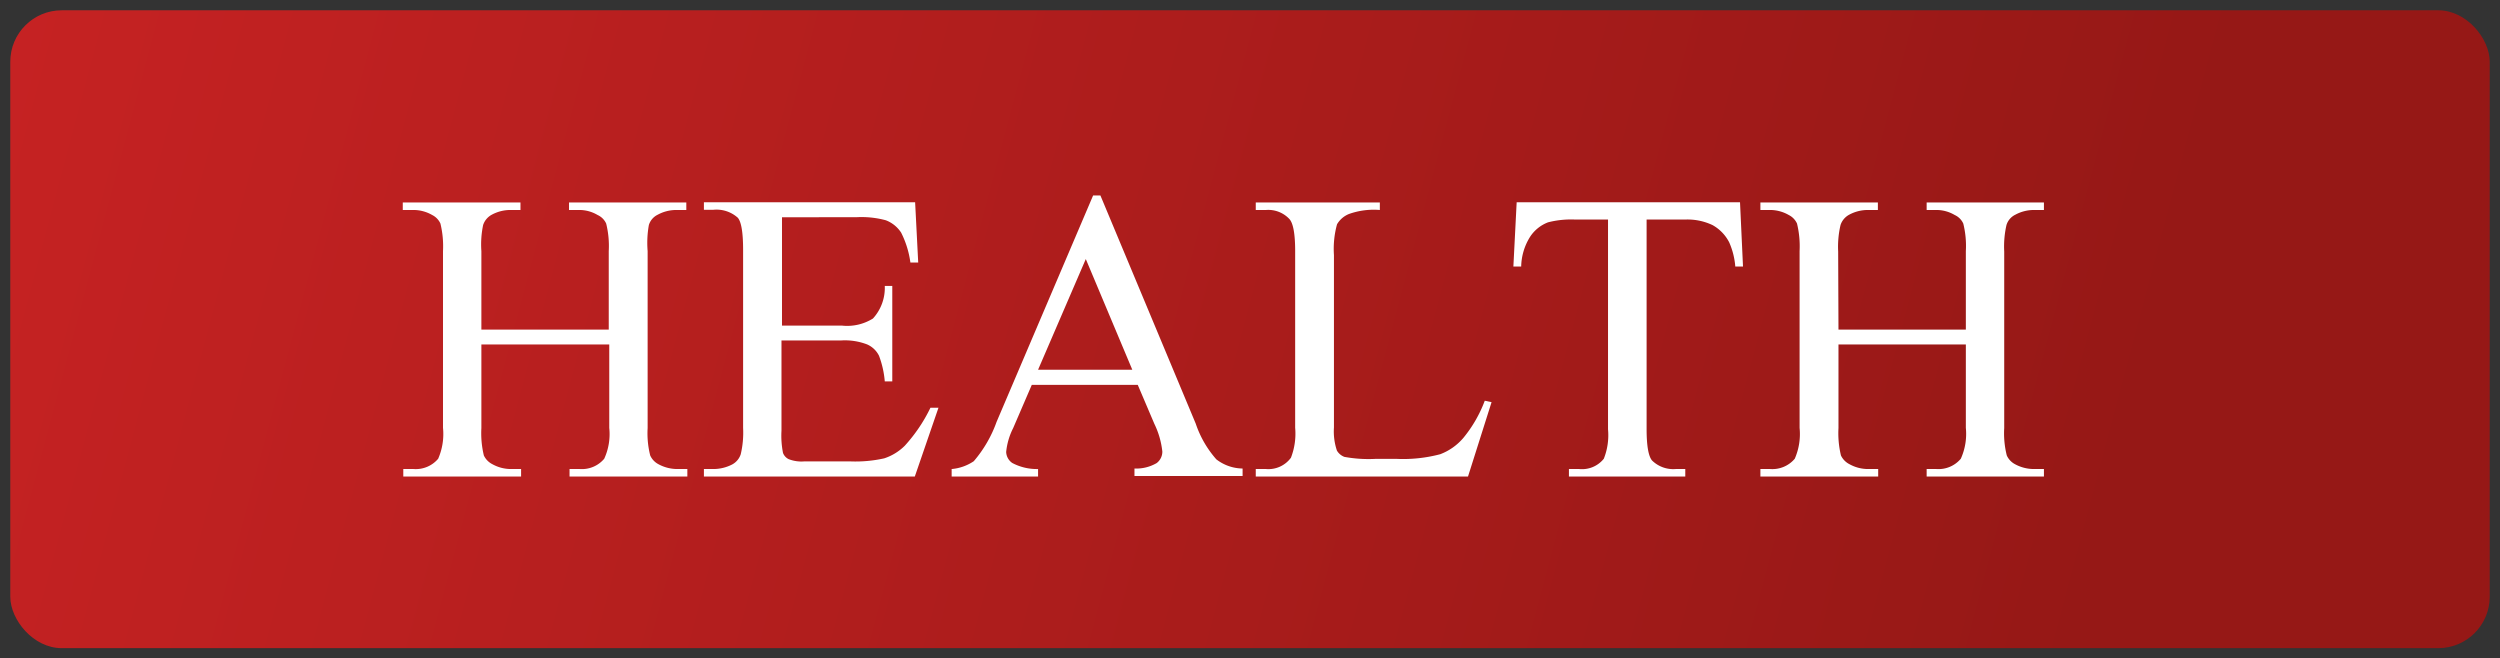 <?xml version="1.0" encoding="UTF-8"?> <svg xmlns="http://www.w3.org/2000/svg" viewBox="0 0 243 64" preserveAspectRatio="xMinYMin"><rect x="0" y="0" width="243" height="64" fill="#333333" stroke="none"/><defs><style>.a{fill:#0a3e60;fill-rule:evenodd;}.b{fill:url(#a);}.c{fill:url(#b);}.d{fill:#8a1311;}.e{fill:url(#c);}.f{isolation:isolate;}.g{fill:#fff;}.h{fill:#387fc2;stroke:#047994;stroke-miterlimit:10;stroke-width:0.25px;}</style><linearGradient id="c" x1="32.41" y1="123.78" x2="271.84" y2="60.36" gradientTransform="matrix(0.999, 0, 0, -0.994, -30.9, 122.966)" gradientUnits="userSpaceOnUse"><stop offset="0" stop-color="#ce2425"></stop><stop offset="1" stop-color="#961816"></stop></linearGradient></defs><g transform="matrix(1, 0, 0, 1, -23, -60)"><rect class="e" x="24" y="61" width="241" height="62" rx="5" ry="5"></rect><g class="f" transform="matrix(1, 0, 0, 1, 0, -0.58)"><path class="g" d="M78.2,96.63H90.58V89a9,9,0,0,0-.25-2.68,1.66,1.66,0,0,0-.83-.83A3.49,3.49,0,0,0,87.72,85h-1v-.73h11.4V85h-1a3.78,3.78,0,0,0-1.78.46,1.65,1.65,0,0,0-.86,1A9.82,9.82,0,0,0,94.36,89V106.2a8.78,8.78,0,0,0,.25,2.66,1.79,1.79,0,0,0,.8.85,3.85,3.85,0,0,0,1.81.47h1v.73H86.77v-.73h1a2.83,2.83,0,0,0,2.37-1,5.75,5.75,0,0,0,.49-3V98.07H78.2v8.13a9.25,9.25,0,0,0,.24,2.66,1.82,1.82,0,0,0,.83.85,3.71,3.71,0,0,0,1.79.47h1v.73H70.61v-.73h1a2.85,2.85,0,0,0,2.39-1,6,6,0,0,0,.47-3V89a9.35,9.35,0,0,0-.25-2.68,1.72,1.72,0,0,0-.8-.83A3.65,3.65,0,0,0,71.56,85h-1v-.73H82V85h-1a3.81,3.81,0,0,0-1.79.46,1.76,1.76,0,0,0-.84,1A9.26,9.26,0,0,0,78.2,89Z" transform="translate(-8.41 -4.01)"></path><path class="g" d="M107.42,85.71V96.24h5.84a4.73,4.73,0,0,0,3-.69,4.41,4.41,0,0,0,1.15-3.17h.73v9.28h-.73a9.16,9.16,0,0,0-.56-2.49,2.33,2.33,0,0,0-1.15-1.1,6,6,0,0,0-2.49-.39h-5.84v8.78a8.53,8.53,0,0,0,.15,2.16,1.11,1.11,0,0,0,.55.6,3.44,3.44,0,0,0,1.5.22h4.52a12.79,12.79,0,0,0,3.27-.3,5.07,5.07,0,0,0,2-1.23,15.39,15.39,0,0,0,2.49-3.69h.78l-2.3,6.69H99.83v-.73h.93a4,4,0,0,0,1.81-.44,1.73,1.73,0,0,0,.84-1,9.14,9.14,0,0,0,.23-2.56V88.89c0-1.68-.17-2.72-.51-3.13a3.09,3.09,0,0,0-2.37-.78h-.93v-.73h20.53l.3,5.86h-.76A9.12,9.12,0,0,0,119,87.2,3.08,3.08,0,0,0,117.51,86a9,9,0,0,0-2.79-.3Z" transform="translate(-8.41 -4.01)"></path><path class="g" d="M142,102h-10.3l-1.81,4.2a6.51,6.51,0,0,0-.68,2.32,1.36,1.36,0,0,0,.59,1.07,5.09,5.09,0,0,0,2.51.59v.73h-8.4v-.73a4.54,4.54,0,0,0,2.15-.76,12.15,12.15,0,0,0,2.22-3.83l9.38-22h.71l9.27,22.19a10.06,10.06,0,0,0,2,3.46,4.25,4.25,0,0,0,2.55.89v.73H141.68v-.73a3.93,3.93,0,0,0,2.16-.53,1.4,1.4,0,0,0,.55-1.11,8.13,8.13,0,0,0-.78-2.71Zm-.53-1.47-4.52-10.76-4.64,10.76Z" transform="translate(-8.41 -4.01)"></path><path class="g" d="M175.73,103.54l.66.14-2.29,7.23H153.47v-.73h1a2.71,2.71,0,0,0,2.42-1.1,6.47,6.47,0,0,0,.41-2.91V89c0-1.67-.19-2.71-.56-3.12a2.81,2.81,0,0,0-2.27-.88h-1v-.73h12.06V85a7.17,7.17,0,0,0-3,.39,2.37,2.37,0,0,0-1.16,1,9,9,0,0,0-.3,3v16.75a5.8,5.8,0,0,0,.29,2.25,1.43,1.43,0,0,0,.73.61,13.07,13.07,0,0,0,3.08.19h1.93a14.08,14.08,0,0,0,4.3-.45,5.51,5.51,0,0,0,2.26-1.6A12.67,12.67,0,0,0,175.73,103.54Z" transform="translate(-8.41 -4.01)"></path><path class="g" d="M200.54,84.25l.29,6.25h-.75a7.22,7.22,0,0,0-.59-2.35,4,4,0,0,0-1.62-1.68,5.65,5.65,0,0,0-2.65-.54h-3.76v20.36c0,1.63.18,2.65.53,3.06a2.94,2.94,0,0,0,2.3.83h.93v.73H183.91v-.73h1a2.71,2.71,0,0,0,2.39-1,6.2,6.2,0,0,0,.41-2.86V85.93h-3.2a9,9,0,0,0-2.63.27,3.63,3.63,0,0,0-1.76,1.43,5.64,5.64,0,0,0-.85,2.87h-.76l.32-6.25Z" transform="translate(-8.41 -4.01)"></path><path class="g" d="M210.11,96.63h12.38V89a9,9,0,0,0-.25-2.68,1.66,1.66,0,0,0-.83-.83,3.49,3.49,0,0,0-1.78-.49h-.95v-.73h11.4V85h-1a3.78,3.78,0,0,0-1.78.46,1.65,1.65,0,0,0-.86,1,9.39,9.39,0,0,0-.22,2.58V106.2a8.78,8.78,0,0,0,.25,2.66,1.79,1.79,0,0,0,.8.85,3.85,3.85,0,0,0,1.81.47h1v.73h-11.4v-.73h.95a2.83,2.83,0,0,0,2.37-1,5.86,5.86,0,0,0,.49-3V98.07H210.11v8.13a9.25,9.25,0,0,0,.24,2.66,1.82,1.82,0,0,0,.83.85,3.71,3.71,0,0,0,1.79.47h1v.73H202.52v-.73h.95a2.85,2.85,0,0,0,2.39-1,6,6,0,0,0,.47-3V89a9.35,9.35,0,0,0-.25-2.68,1.72,1.72,0,0,0-.8-.83,3.65,3.65,0,0,0-1.81-.49h-.95v-.73h11.42V85h-1a3.81,3.81,0,0,0-1.79.46,1.76,1.76,0,0,0-.84,1,9.26,9.26,0,0,0-.23,2.58Z" transform="translate(-8.41 -4.01)"></path></g></g></svg> 